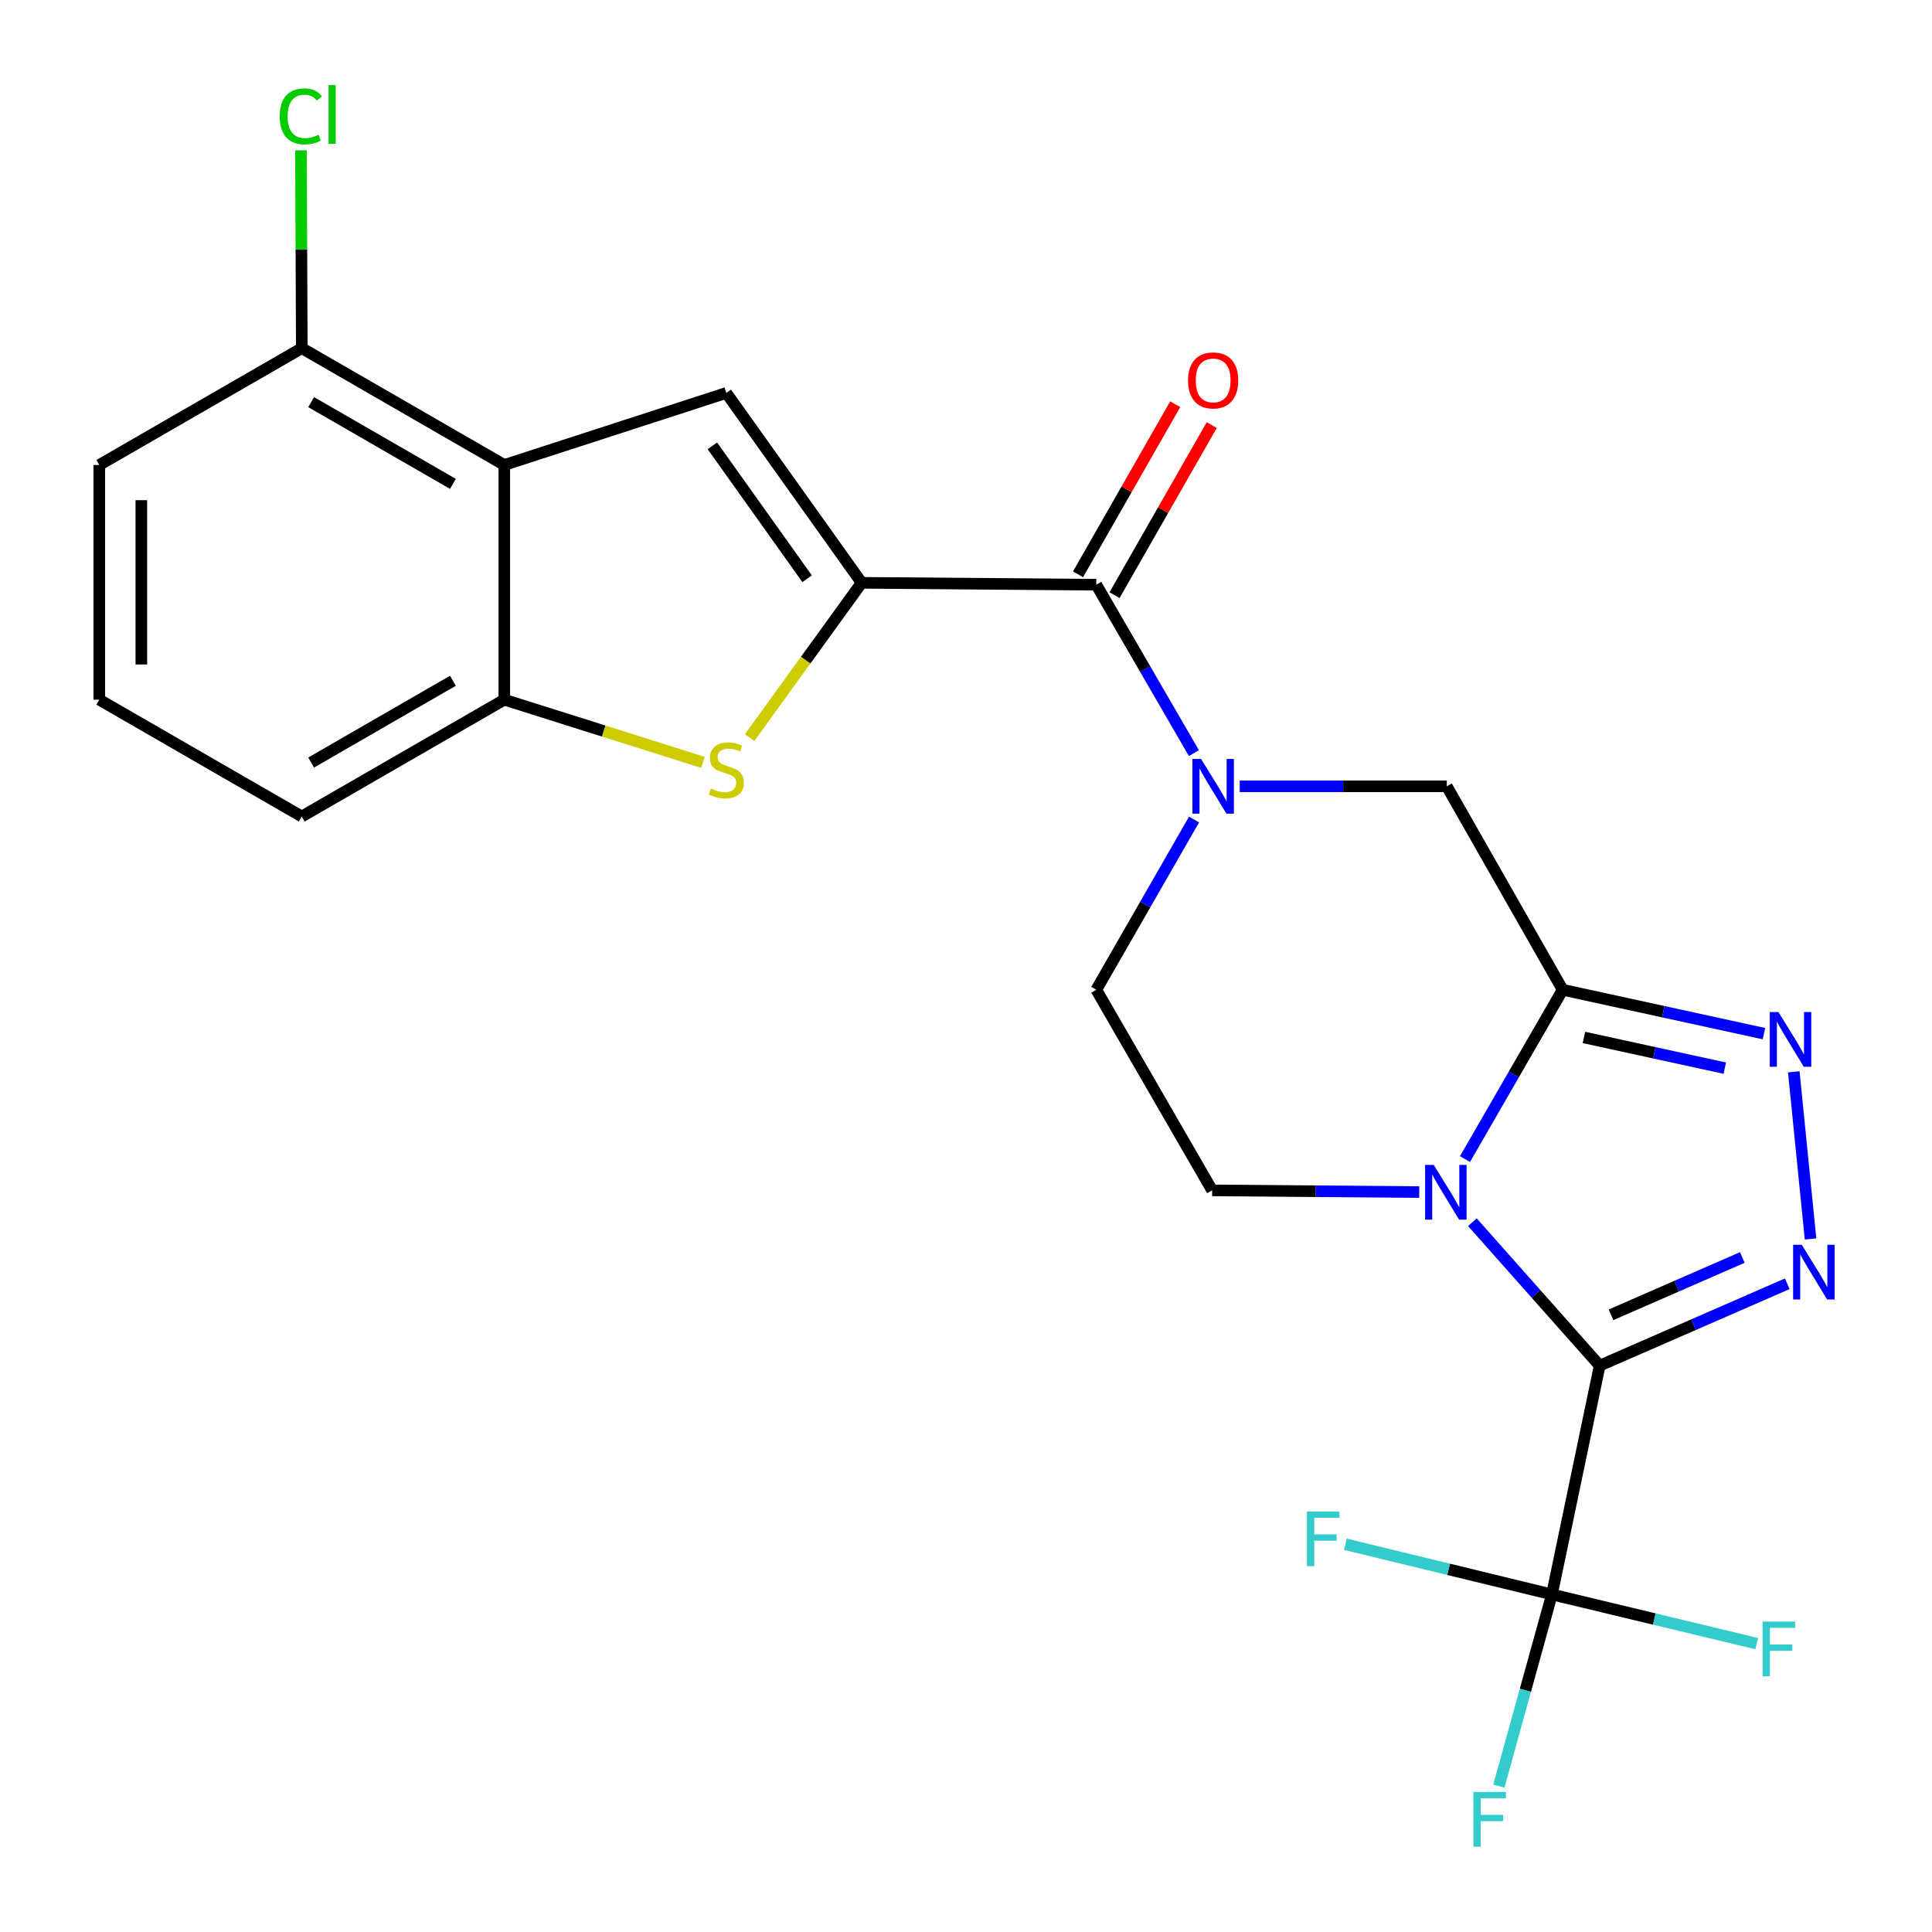 <?xml version='1.0' encoding='iso-8859-1'?>
<svg version='1.1' baseProfile='full'
              xmlns='http://www.w3.org/2000/svg'
                      xmlns:rdkit='http://www.rdkit.org/xml'
                      xmlns:xlink='http://www.w3.org/1999/xlink'
                  xml:space='preserve'
width='1000px' height='1000px' viewBox='0 0 1000 1000'>
<!-- END OF HEADER -->
<rect style='opacity:1.0;fill:#FFFFFF;stroke:none' width='1000' height='1000' x='0' y='0'> </rect>
<path class='bond-0' d='M 827.991,706.846 L 795.046,669.728' style='fill:none;fill-rule:evenodd;stroke:#000000;stroke-width:6px;stroke-linecap:butt;stroke-linejoin:miter;stroke-opacity:1' />
<path class='bond-0' d='M 795.046,669.728 L 762.101,632.61' style='fill:none;fill-rule:evenodd;stroke:#0000FF;stroke-width:6px;stroke-linecap:butt;stroke-linejoin:miter;stroke-opacity:1' />
<path class='bond-2' d='M 827.991,706.846 L 876.541,685.658' style='fill:none;fill-rule:evenodd;stroke:#000000;stroke-width:6px;stroke-linecap:butt;stroke-linejoin:miter;stroke-opacity:1' />
<path class='bond-2' d='M 876.541,685.658 L 925.091,664.47' style='fill:none;fill-rule:evenodd;stroke:#0000FF;stroke-width:6px;stroke-linecap:butt;stroke-linejoin:miter;stroke-opacity:1' />
<path class='bond-2' d='M 833.85,680.54 L 867.835,665.708' style='fill:none;fill-rule:evenodd;stroke:#000000;stroke-width:6px;stroke-linecap:butt;stroke-linejoin:miter;stroke-opacity:1' />
<path class='bond-2' d='M 867.835,665.708 L 901.82,650.877' style='fill:none;fill-rule:evenodd;stroke:#0000FF;stroke-width:6px;stroke-linecap:butt;stroke-linejoin:miter;stroke-opacity:1' />
<path class='bond-7' d='M 827.991,706.846 L 803.274,825.279' style='fill:none;fill-rule:evenodd;stroke:#000000;stroke-width:6px;stroke-linecap:butt;stroke-linejoin:miter;stroke-opacity:1' />
<path class='bond-1' d='M 758.276,599.946 L 783.556,556.124' style='fill:none;fill-rule:evenodd;stroke:#0000FF;stroke-width:6px;stroke-linecap:butt;stroke-linejoin:miter;stroke-opacity:1' />
<path class='bond-1' d='M 783.556,556.124 L 808.837,512.302' style='fill:none;fill-rule:evenodd;stroke:#000000;stroke-width:6px;stroke-linecap:butt;stroke-linejoin:miter;stroke-opacity:1' />
<path class='bond-13' d='M 734.598,617.017 L 681.006,616.573' style='fill:none;fill-rule:evenodd;stroke:#0000FF;stroke-width:6px;stroke-linecap:butt;stroke-linejoin:miter;stroke-opacity:1' />
<path class='bond-13' d='M 681.006,616.573 L 627.413,616.128' style='fill:none;fill-rule:evenodd;stroke:#000000;stroke-width:6px;stroke-linecap:butt;stroke-linejoin:miter;stroke-opacity:1' />
<path class='bond-12' d='M 808.837,512.302 L 748.858,406.988' style='fill:none;fill-rule:evenodd;stroke:#000000;stroke-width:6px;stroke-linecap:butt;stroke-linejoin:miter;stroke-opacity:1' />
<path class='bond-24' d='M 808.837,512.302 L 860.927,523.657' style='fill:none;fill-rule:evenodd;stroke:#000000;stroke-width:6px;stroke-linecap:butt;stroke-linejoin:miter;stroke-opacity:1' />
<path class='bond-24' d='M 860.927,523.657 L 913.017,535.011' style='fill:none;fill-rule:evenodd;stroke:#0000FF;stroke-width:6px;stroke-linecap:butt;stroke-linejoin:miter;stroke-opacity:1' />
<path class='bond-24' d='M 819.828,536.975 L 856.291,544.924' style='fill:none;fill-rule:evenodd;stroke:#000000;stroke-width:6px;stroke-linecap:butt;stroke-linejoin:miter;stroke-opacity:1' />
<path class='bond-24' d='M 856.291,544.924 L 892.754,552.872' style='fill:none;fill-rule:evenodd;stroke:#0000FF;stroke-width:6px;stroke-linecap:butt;stroke-linejoin:miter;stroke-opacity:1' />
<path class='bond-4' d='M 937.131,641.277 L 928.455,554.765' style='fill:none;fill-rule:evenodd;stroke:#0000FF;stroke-width:6px;stroke-linecap:butt;stroke-linejoin:miter;stroke-opacity:1' />
<path class='bond-3' d='M 445.99,301.663 L 567.434,302.655' style='fill:none;fill-rule:evenodd;stroke:#000000;stroke-width:6px;stroke-linecap:butt;stroke-linejoin:miter;stroke-opacity:1' />
<path class='bond-6' d='M 445.99,301.663 L 375.938,203.387' style='fill:none;fill-rule:evenodd;stroke:#000000;stroke-width:6px;stroke-linecap:butt;stroke-linejoin:miter;stroke-opacity:1' />
<path class='bond-6' d='M 417.758,299.556 L 368.721,230.763' style='fill:none;fill-rule:evenodd;stroke:#000000;stroke-width:6px;stroke-linecap:butt;stroke-linejoin:miter;stroke-opacity:1' />
<path class='bond-9' d='M 445.99,301.663 L 416.997,341.711' style='fill:none;fill-rule:evenodd;stroke:#000000;stroke-width:6px;stroke-linecap:butt;stroke-linejoin:miter;stroke-opacity:1' />
<path class='bond-9' d='M 416.997,341.711 L 388.005,381.759' style='fill:none;fill-rule:evenodd;stroke:#CCCC00;stroke-width:6px;stroke-linecap:butt;stroke-linejoin:miter;stroke-opacity:1' />
<path class='bond-5' d='M 618.044,424.185 L 592.739,468.243' style='fill:none;fill-rule:evenodd;stroke:#0000FF;stroke-width:6px;stroke-linecap:butt;stroke-linejoin:miter;stroke-opacity:1' />
<path class='bond-5' d='M 592.739,468.243 L 567.434,512.302' style='fill:none;fill-rule:evenodd;stroke:#000000;stroke-width:6px;stroke-linecap:butt;stroke-linejoin:miter;stroke-opacity:1' />
<path class='bond-8' d='M 617.964,389.814 L 592.699,346.234' style='fill:none;fill-rule:evenodd;stroke:#0000FF;stroke-width:6px;stroke-linecap:butt;stroke-linejoin:miter;stroke-opacity:1' />
<path class='bond-8' d='M 592.699,346.234 L 567.434,302.655' style='fill:none;fill-rule:evenodd;stroke:#000000;stroke-width:6px;stroke-linecap:butt;stroke-linejoin:miter;stroke-opacity:1' />
<path class='bond-25' d='M 641.684,406.988 L 695.271,406.988' style='fill:none;fill-rule:evenodd;stroke:#0000FF;stroke-width:6px;stroke-linecap:butt;stroke-linejoin:miter;stroke-opacity:1' />
<path class='bond-25' d='M 695.271,406.988 L 748.858,406.988' style='fill:none;fill-rule:evenodd;stroke:#000000;stroke-width:6px;stroke-linecap:butt;stroke-linejoin:miter;stroke-opacity:1' />
<path class='bond-10' d='M 375.938,203.387 L 261.023,240.669' style='fill:none;fill-rule:evenodd;stroke:#000000;stroke-width:6px;stroke-linecap:butt;stroke-linejoin:miter;stroke-opacity:1' />
<path class='bond-17' d='M 803.274,825.279 L 789.539,874.891' style='fill:none;fill-rule:evenodd;stroke:#000000;stroke-width:6px;stroke-linecap:butt;stroke-linejoin:miter;stroke-opacity:1' />
<path class='bond-17' d='M 789.539,874.891 L 775.804,924.502' style='fill:none;fill-rule:evenodd;stroke:#33CCCC;stroke-width:6px;stroke-linecap:butt;stroke-linejoin:miter;stroke-opacity:1' />
<path class='bond-18' d='M 803.274,825.279 L 856.281,838.011' style='fill:none;fill-rule:evenodd;stroke:#000000;stroke-width:6px;stroke-linecap:butt;stroke-linejoin:miter;stroke-opacity:1' />
<path class='bond-18' d='M 856.281,838.011 L 909.288,850.743' style='fill:none;fill-rule:evenodd;stroke:#33CCCC;stroke-width:6px;stroke-linecap:butt;stroke-linejoin:miter;stroke-opacity:1' />
<path class='bond-19' d='M 803.274,825.279 L 749.808,812.288' style='fill:none;fill-rule:evenodd;stroke:#000000;stroke-width:6px;stroke-linecap:butt;stroke-linejoin:miter;stroke-opacity:1' />
<path class='bond-19' d='M 749.808,812.288 L 696.343,799.297' style='fill:none;fill-rule:evenodd;stroke:#33CCCC;stroke-width:6px;stroke-linecap:butt;stroke-linejoin:miter;stroke-opacity:1' />
<path class='bond-16' d='M 576.883,308.055 L 602.038,264.042' style='fill:none;fill-rule:evenodd;stroke:#000000;stroke-width:6px;stroke-linecap:butt;stroke-linejoin:miter;stroke-opacity:1' />
<path class='bond-16' d='M 602.038,264.042 L 627.192,220.029' style='fill:none;fill-rule:evenodd;stroke:#FF0000;stroke-width:6px;stroke-linecap:butt;stroke-linejoin:miter;stroke-opacity:1' />
<path class='bond-16' d='M 557.986,297.254 L 583.14,253.241' style='fill:none;fill-rule:evenodd;stroke:#000000;stroke-width:6px;stroke-linecap:butt;stroke-linejoin:miter;stroke-opacity:1' />
<path class='bond-16' d='M 583.14,253.241 L 608.295,209.228' style='fill:none;fill-rule:evenodd;stroke:#FF0000;stroke-width:6px;stroke-linecap:butt;stroke-linejoin:miter;stroke-opacity:1' />
<path class='bond-11' d='M 363.845,394.61 L 312.434,378.38' style='fill:none;fill-rule:evenodd;stroke:#CCCC00;stroke-width:6px;stroke-linecap:butt;stroke-linejoin:miter;stroke-opacity:1' />
<path class='bond-11' d='M 312.434,378.38 L 261.023,362.15' style='fill:none;fill-rule:evenodd;stroke:#000000;stroke-width:6px;stroke-linecap:butt;stroke-linejoin:miter;stroke-opacity:1' />
<path class='bond-15' d='M 261.023,240.669 L 156.206,180.218' style='fill:none;fill-rule:evenodd;stroke:#000000;stroke-width:6px;stroke-linecap:butt;stroke-linejoin:miter;stroke-opacity:1' />
<path class='bond-15' d='M 234.426,250.457 L 161.054,208.141' style='fill:none;fill-rule:evenodd;stroke:#000000;stroke-width:6px;stroke-linecap:butt;stroke-linejoin:miter;stroke-opacity:1' />
<path class='bond-26' d='M 261.023,240.669 L 261.023,362.15' style='fill:none;fill-rule:evenodd;stroke:#000000;stroke-width:6px;stroke-linecap:butt;stroke-linejoin:miter;stroke-opacity:1' />
<path class='bond-21' d='M 261.023,362.15 L 156.206,422.612' style='fill:none;fill-rule:evenodd;stroke:#000000;stroke-width:6px;stroke-linecap:butt;stroke-linejoin:miter;stroke-opacity:1' />
<path class='bond-21' d='M 234.425,352.364 L 161.052,394.688' style='fill:none;fill-rule:evenodd;stroke:#000000;stroke-width:6px;stroke-linecap:butt;stroke-linejoin:miter;stroke-opacity:1' />
<path class='bond-14' d='M 627.413,616.128 L 567.434,512.302' style='fill:none;fill-rule:evenodd;stroke:#000000;stroke-width:6px;stroke-linecap:butt;stroke-linejoin:miter;stroke-opacity:1' />
<path class='bond-20' d='M 156.206,180.218 L 155.996,129.014' style='fill:none;fill-rule:evenodd;stroke:#000000;stroke-width:6px;stroke-linecap:butt;stroke-linejoin:miter;stroke-opacity:1' />
<path class='bond-20' d='M 155.996,129.014 L 155.786,77.809' style='fill:none;fill-rule:evenodd;stroke:#00CC00;stroke-width:6px;stroke-linecap:butt;stroke-linejoin:miter;stroke-opacity:1' />
<path class='bond-23' d='M 156.206,180.218 L 51.388,240.669' style='fill:none;fill-rule:evenodd;stroke:#000000;stroke-width:6px;stroke-linecap:butt;stroke-linejoin:miter;stroke-opacity:1' />
<path class='bond-22' d='M 156.206,422.612 L 51.388,362.15' style='fill:none;fill-rule:evenodd;stroke:#000000;stroke-width:6px;stroke-linecap:butt;stroke-linejoin:miter;stroke-opacity:1' />
<path class='bond-27' d='M 51.388,362.15 L 51.388,240.669' style='fill:none;fill-rule:evenodd;stroke:#000000;stroke-width:6px;stroke-linecap:butt;stroke-linejoin:miter;stroke-opacity:1' />
<path class='bond-27' d='M 73.155,343.927 L 73.155,258.891' style='fill:none;fill-rule:evenodd;stroke:#000000;stroke-width:6px;stroke-linecap:butt;stroke-linejoin:miter;stroke-opacity:1' />
<path  class='atom-1' d='M 742.102 602.972
L 751.382 617.972
Q 752.302 619.452, 753.782 622.132
Q 755.262 624.812, 755.342 624.972
L 755.342 602.972
L 759.102 602.972
L 759.102 631.292
L 755.222 631.292
L 745.262 614.892
Q 744.102 612.972, 742.862 610.772
Q 741.662 608.572, 741.302 607.892
L 741.302 631.292
L 737.622 631.292
L 737.622 602.972
L 742.102 602.972
' fill='#0000FF'/>
<path  class='atom-3' d='M 932.595 644.304
L 941.875 659.304
Q 942.795 660.784, 944.275 663.464
Q 945.755 666.144, 945.835 666.304
L 945.835 644.304
L 949.595 644.304
L 949.595 672.624
L 945.715 672.624
L 935.755 656.224
Q 934.595 654.304, 933.355 652.104
Q 932.155 649.904, 931.795 649.224
L 931.795 672.624
L 928.115 672.624
L 928.115 644.304
L 932.595 644.304
' fill='#0000FF'/>
<path  class='atom-5' d='M 920.514 523.85
L 929.794 538.85
Q 930.714 540.33, 932.194 543.01
Q 933.674 545.69, 933.754 545.85
L 933.754 523.85
L 937.514 523.85
L 937.514 552.17
L 933.634 552.17
L 923.674 535.77
Q 922.514 533.85, 921.274 531.65
Q 920.074 529.45, 919.714 528.77
L 919.714 552.17
L 916.034 552.17
L 916.034 523.85
L 920.514 523.85
' fill='#0000FF'/>
<path  class='atom-6' d='M 621.661 392.828
L 630.941 407.828
Q 631.861 409.308, 633.341 411.988
Q 634.821 414.668, 634.901 414.828
L 634.901 392.828
L 638.661 392.828
L 638.661 421.148
L 634.781 421.148
L 624.821 404.748
Q 623.661 402.828, 622.421 400.628
Q 621.221 398.428, 620.861 397.748
L 620.861 421.148
L 617.181 421.148
L 617.181 392.828
L 621.661 392.828
' fill='#0000FF'/>
<path  class='atom-10' d='M 367.938 408.147
Q 368.258 408.267, 369.578 408.827
Q 370.898 409.387, 372.338 409.747
Q 373.818 410.067, 375.258 410.067
Q 377.938 410.067, 379.498 408.787
Q 381.058 407.467, 381.058 405.187
Q 381.058 403.627, 380.258 402.667
Q 379.498 401.707, 378.298 401.187
Q 377.098 400.667, 375.098 400.067
Q 372.578 399.307, 371.058 398.587
Q 369.578 397.867, 368.498 396.347
Q 367.458 394.827, 367.458 392.267
Q 367.458 388.707, 369.858 386.507
Q 372.298 384.307, 377.098 384.307
Q 380.378 384.307, 384.098 385.867
L 383.178 388.947
Q 379.778 387.547, 377.218 387.547
Q 374.458 387.547, 372.938 388.707
Q 371.418 389.827, 371.458 391.787
Q 371.458 393.307, 372.218 394.227
Q 373.018 395.147, 374.138 395.667
Q 375.298 396.187, 377.218 396.787
Q 379.778 397.587, 381.298 398.387
Q 382.818 399.187, 383.898 400.827
Q 385.018 402.427, 385.018 405.187
Q 385.018 409.107, 382.378 411.227
Q 379.778 413.307, 375.418 413.307
Q 372.898 413.307, 370.978 412.747
Q 369.098 412.227, 366.858 411.307
L 367.938 408.147
' fill='#CCCC00'/>
<path  class='atom-17' d='M 614.921 196.901
Q 614.921 190.101, 618.281 186.301
Q 621.641 182.501, 627.921 182.501
Q 634.201 182.501, 637.561 186.301
Q 640.921 190.101, 640.921 196.901
Q 640.921 203.781, 637.521 207.701
Q 634.121 211.581, 627.921 211.581
Q 621.681 211.581, 618.281 207.701
Q 614.921 203.821, 614.921 196.901
M 627.921 208.381
Q 632.241 208.381, 634.561 205.501
Q 636.921 202.581, 636.921 196.901
Q 636.921 191.341, 634.561 188.541
Q 632.241 185.701, 627.921 185.701
Q 623.601 185.701, 621.241 188.501
Q 618.921 191.301, 618.921 196.901
Q 618.921 202.621, 621.241 205.501
Q 623.601 208.381, 627.921 208.381
' fill='#FF0000'/>
<path  class='atom-18' d='M 762.628 927.521
L 779.468 927.521
L 779.468 930.761
L 766.428 930.761
L 766.428 939.361
L 778.028 939.361
L 778.028 942.641
L 766.428 942.641
L 766.428 955.841
L 762.628 955.841
L 762.628 927.521
' fill='#33CCCC'/>
<path  class='atom-19' d='M 912.308 839.331
L 929.148 839.331
L 929.148 842.571
L 916.108 842.571
L 916.108 851.171
L 927.708 851.171
L 927.708 854.451
L 916.108 854.451
L 916.108 867.651
L 912.308 867.651
L 912.308 839.331
' fill='#33CCCC'/>
<path  class='atom-20' d='M 676.457 782.351
L 693.297 782.351
L 693.297 785.591
L 680.257 785.591
L 680.257 794.191
L 691.857 794.191
L 691.857 797.471
L 680.257 797.471
L 680.257 810.671
L 676.457 810.671
L 676.457 782.351
' fill='#33CCCC'/>
<path  class='atom-21' d='M 144.79 60.225
Q 144.79 53.185, 148.07 49.505
Q 151.39 45.785, 157.67 45.785
Q 163.51 45.785, 166.63 49.905
L 163.99 52.065
Q 161.71 49.065, 157.67 49.065
Q 153.39 49.065, 151.11 51.945
Q 148.87 54.785, 148.87 60.225
Q 148.87 65.825, 151.19 68.705
Q 153.55 71.585, 158.11 71.585
Q 161.23 71.585, 164.87 69.705
L 165.99 72.705
Q 164.51 73.665, 162.27 74.225
Q 160.03 74.785, 157.55 74.785
Q 151.39 74.785, 148.07 71.025
Q 144.79 67.265, 144.79 60.225
' fill='#00CC00'/>
<path  class='atom-21' d='M 170.07 44.065
L 173.75 44.065
L 173.75 74.425
L 170.07 74.425
L 170.07 44.065
' fill='#00CC00'/>
</svg>
